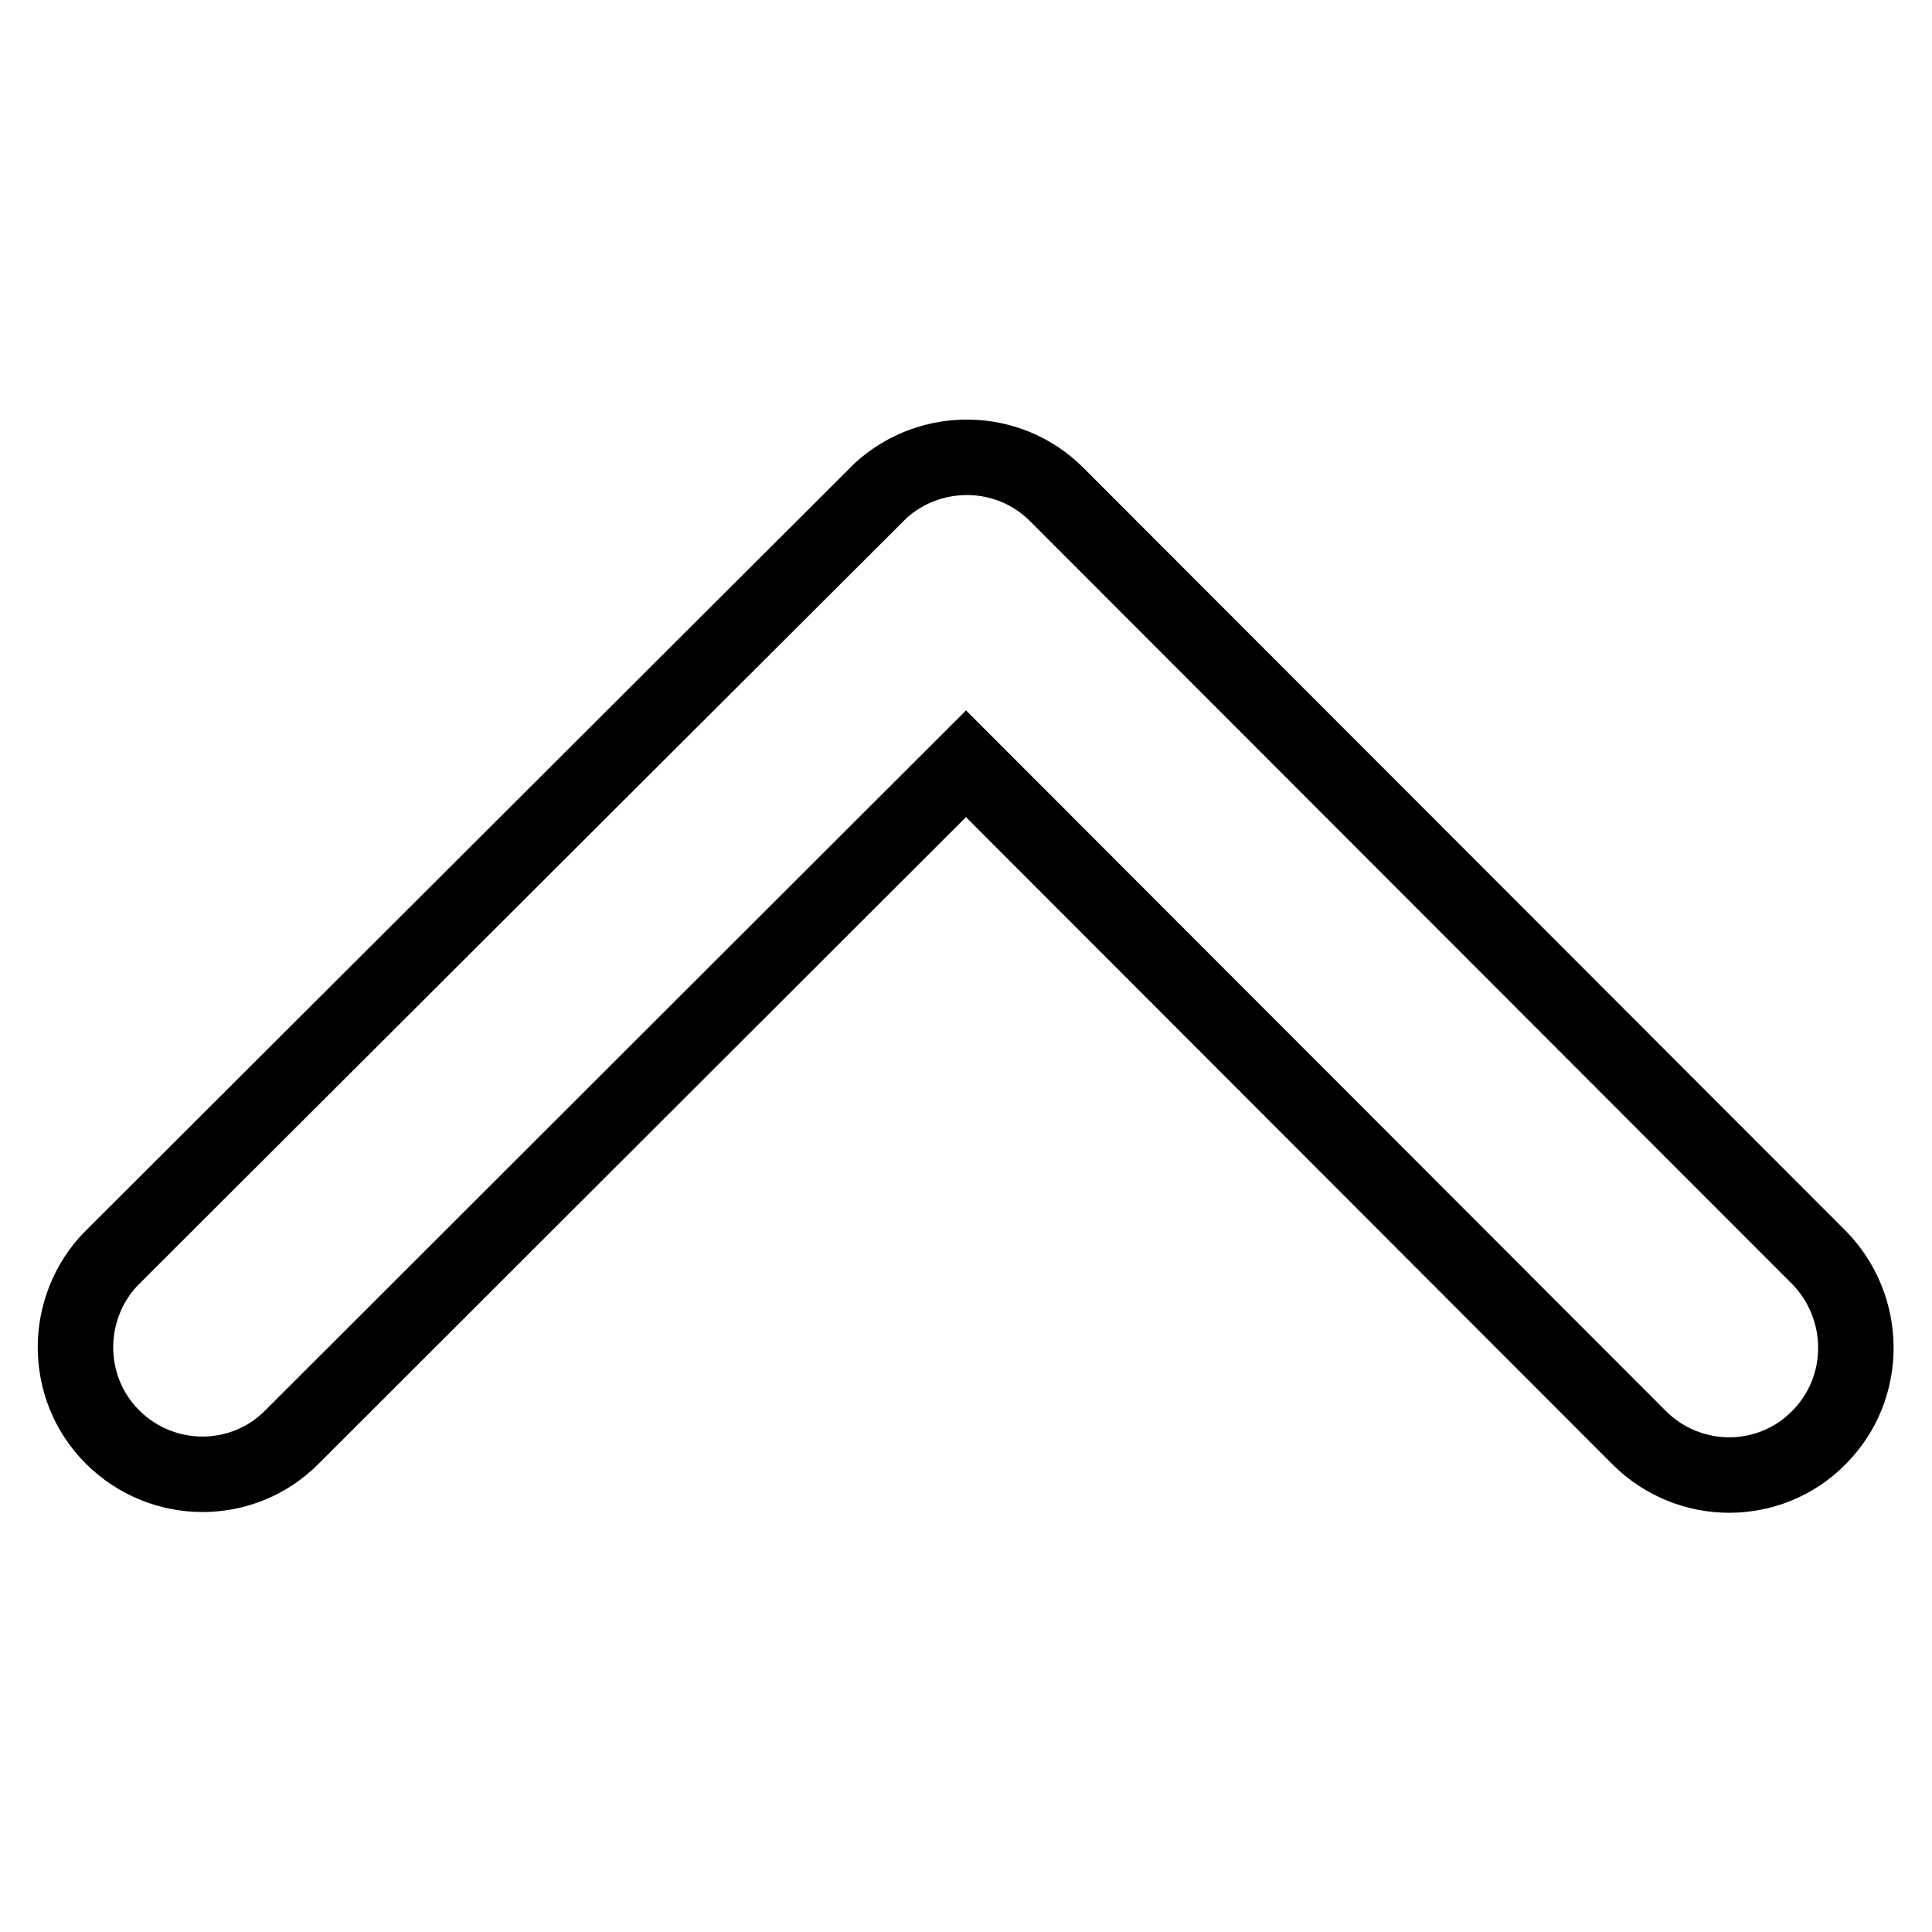 <?xml version="1.0" encoding="utf-8"?>
<!-- Svg Vector Icons : http://www.onlinewebfonts.com/icon -->
<!DOCTYPE svg PUBLIC "-//W3C//DTD SVG 1.1//EN" "http://www.w3.org/Graphics/SVG/1.1/DTD/svg11.dtd">
<svg version="1.1" xmlns="http://www.w3.org/2000/svg" xmlns:xlink="http://www.w3.org/1999/xlink" x="0px" y="0px" viewBox="0 0 256 256" enable-background="new 0 0 256 256" xml:space="preserve">
<g> <path stroke-width="10" fill-opacity="0" stroke="#000000"  d="M128,101.2l89.2,89.3c6.6,6.6,17.3,6.6,23.8,0c6.6-6.6,6.5-17.3,0-23.9L140,65.5 c-6.4-6.4-16.7-6.5-23.3-0.5L14.9,166.6c-3.3,3.3-4.9,7.7-4.9,11.9c0,4.3,1.6,8.6,4.9,11.9c6.6,6.6,17.3,6.6,23.8,0L128,101.2z"/></g>
</svg>